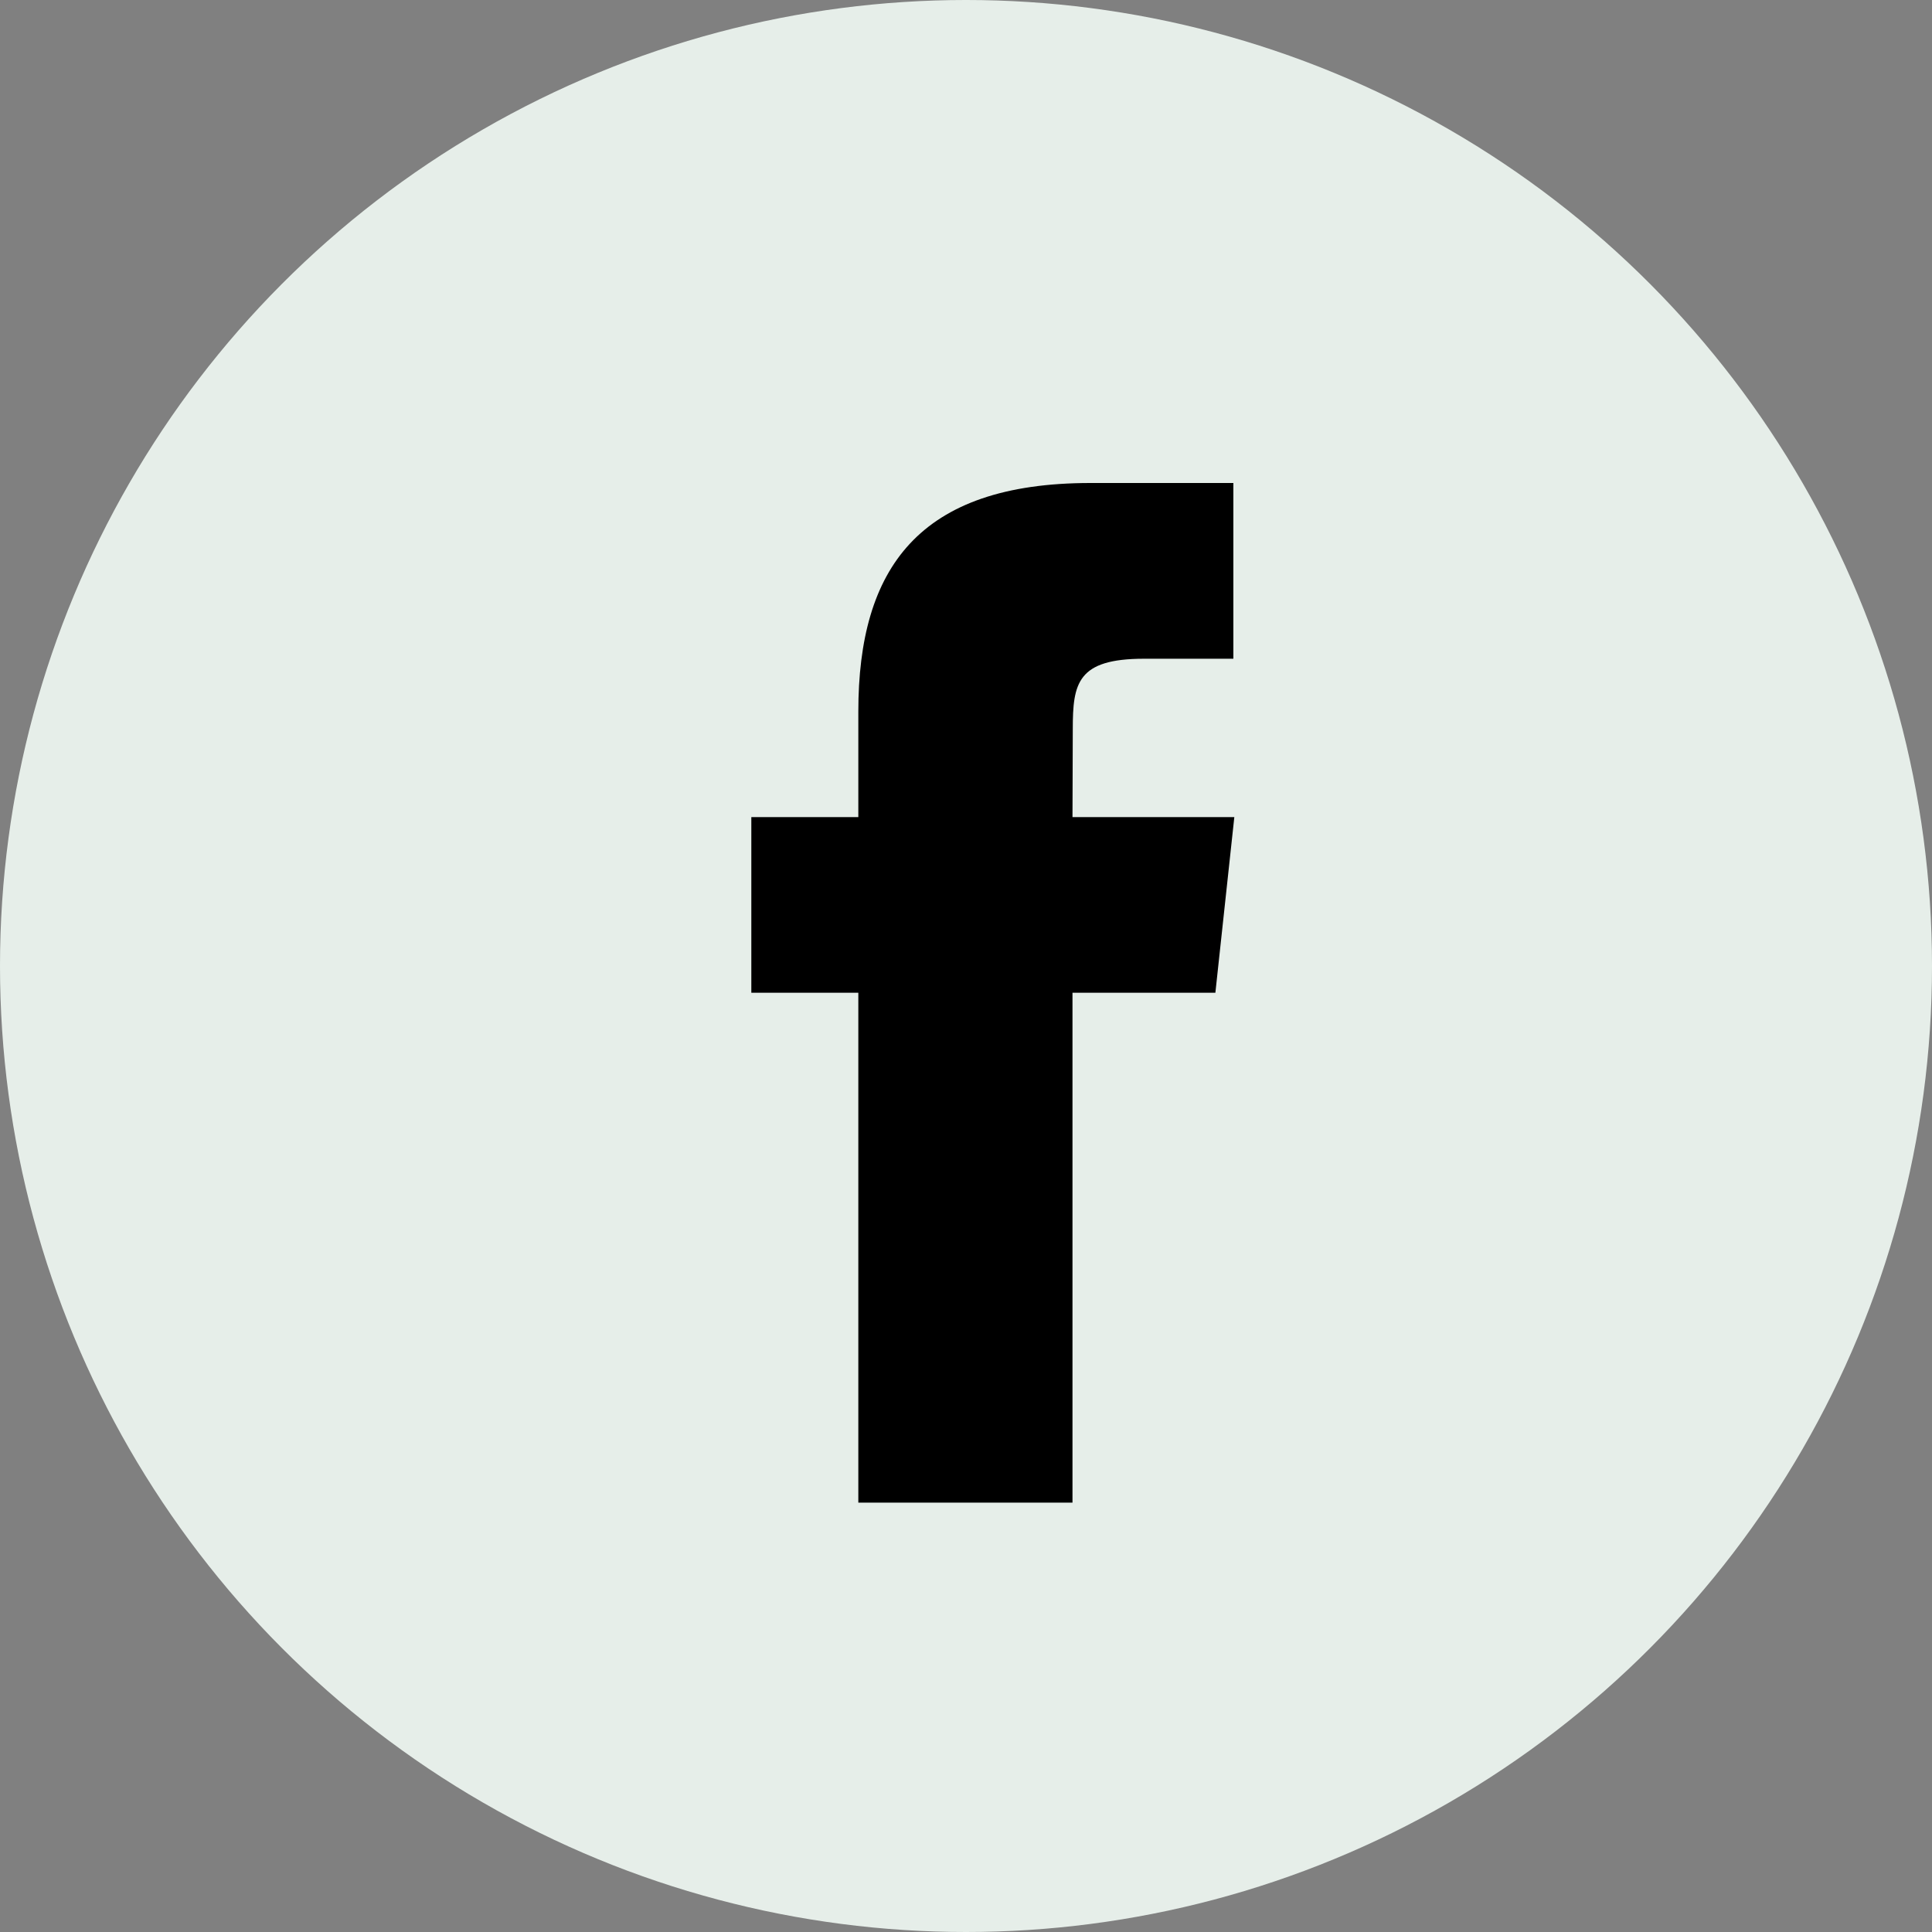 <svg width="26px" height="26px" viewbox="0 0 26 26" version="1.1" xmlns="http://www.w3.org/2000/svg"
     xmlns:xlink="http://www.w3.org/1999/xlink">
    <rect width="100%" height="100%" fill="#808080" stroke="none"/>
    <g id="Symbols" stroke="none" stroke-width="1" fill="none" fill-rule="evenodd">
        <g id="Footer_desktop" transform="translate(-155, -291)">
            <g id="Group-4" transform="translate(155, 291)">
                <g id="Group">
                    <circle id="Oval-Copy-4" fill="#E6EEE9" cx="13" cy="13" r="13"></circle>
                    <path
                            d="M14.433,20.222 L11.551,20.222 L11.551,13.36 L10.111,13.36 L10.111,10.996 L11.551,10.996 L11.551,9.576 C11.551,7.648 12.364,6.5 14.675,6.5 L16.598,6.5 L16.598,8.865 L15.396,8.865 C14.496,8.865 14.437,9.196 14.437,9.812 L14.433,10.996 L16.611,10.996 L16.356,13.36 L14.433,13.36 L14.433,20.222 L14.433,20.222 Z"
                            id="Shape" fill="#000000"></path>
                </g>
            </g>
        </g>
    </g>
</svg>